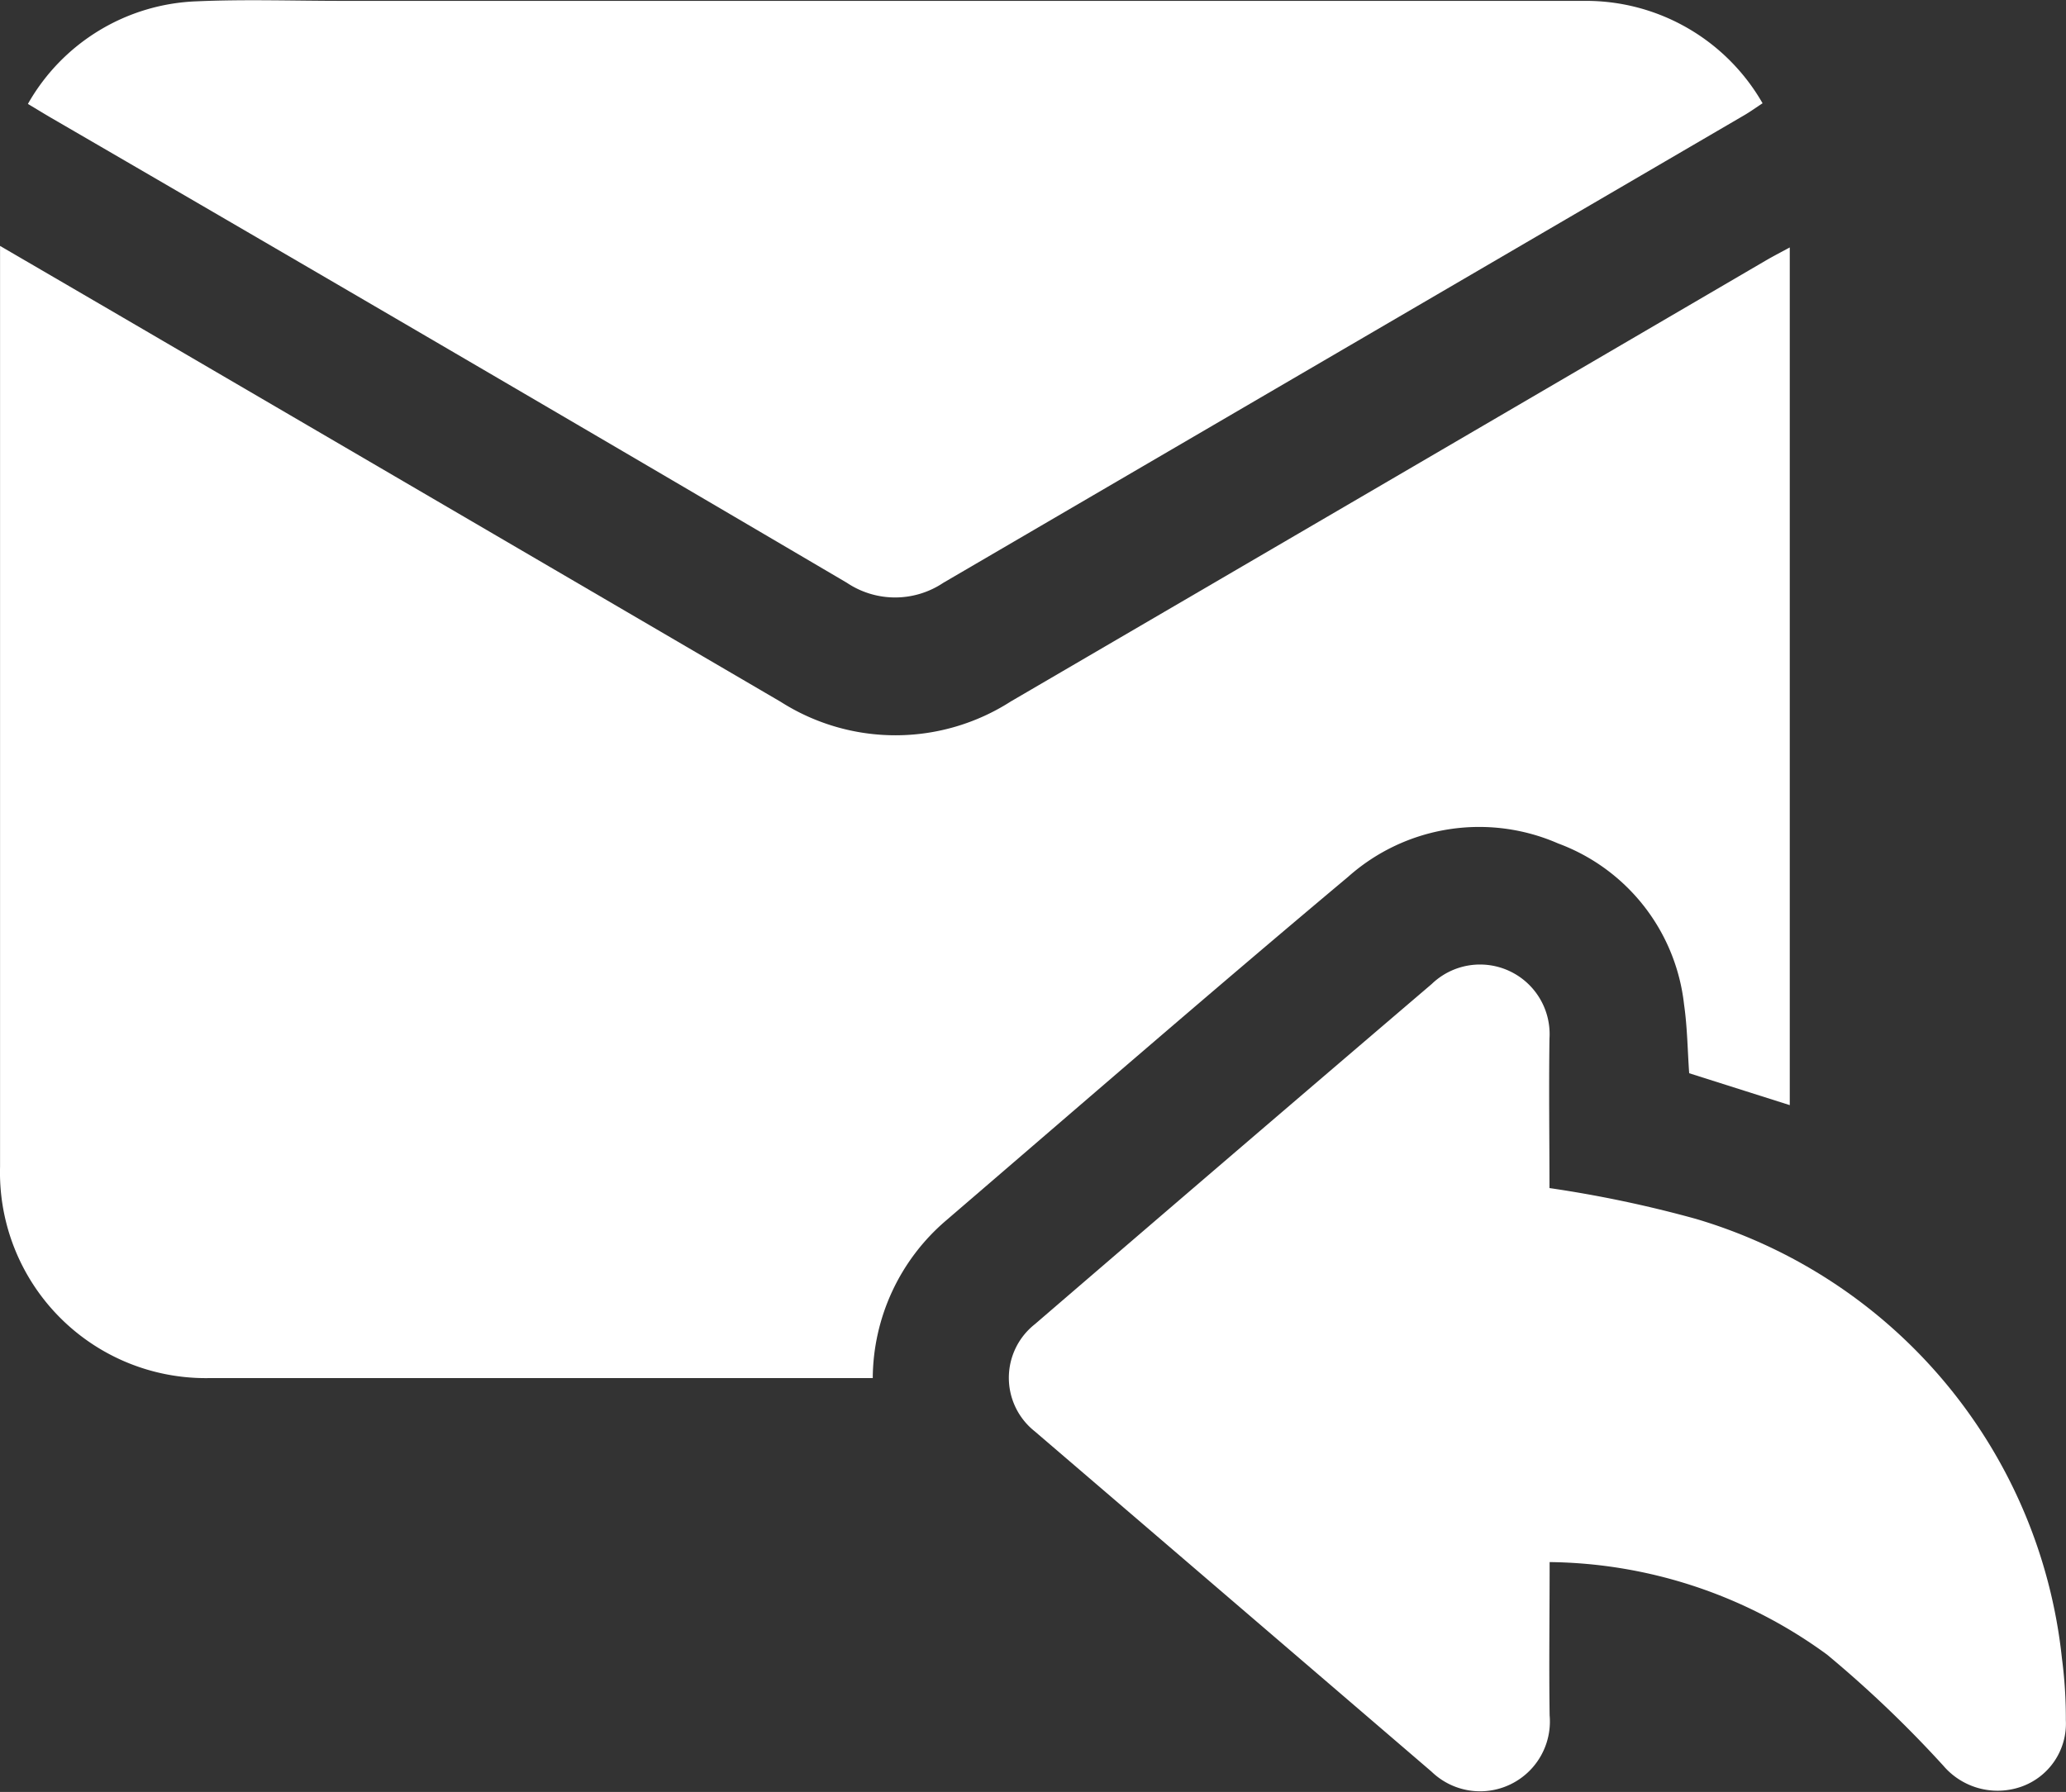 <svg id="Raggruppa_85" data-name="Raggruppa 85" xmlns="http://www.w3.org/2000/svg" xmlns:xlink="http://www.w3.org/1999/xlink" width="40.342" height="35" viewBox="0 0 40.342 35">
  <rect x="0" y="0" width="40.342" height="35" fill="#333333" stroke="none"/>
  <defs>
    <clipPath id="clip-path">
      <rect id="Rettangolo_79" data-name="Rettangolo 79" width="40.342" height="35" fill="#fff"/>
    </clipPath>
  </defs>
  <g id="Raggruppa_84" data-name="Raggruppa 84" clip-path="url(#clip-path)">
    <path id="Tracciato_119" data-name="Tracciato 119" d="M0,42.783c1.112.648,2.149,1.252,3.184,1.857q6.031,3.523,12.06,7.048a4.169,4.169,0,0,0,4.492-.007q7.375-4.305,14.747-8.615c.141-.082.287-.157.464-.253V59.565l-1.964-.623c-.031-.43-.035-.891-.1-1.342a3.8,3.8,0,0,0-2.459-3.146,3.848,3.848,0,0,0-4.1.651c-2.64,2.213-5.243,4.472-7.856,6.717a4.079,4.079,0,0,0-1.427,3.074h-.452q-6.241,0-12.482,0A4.018,4.018,0,0,1,0,60.773q0-8.764,0-17.528v-.461" transform="translate(0.001 -37.98)" fill="#fff"/>
    <path id="Tracciato_120" data-name="Tracciato 120" d="M4.876,2.026a3.951,3.951,0,0,1,3.29-2c.951-.042,1.9-.009,2.857-.009q12.123,0,24.246,0a3.974,3.974,0,0,1,3.477,2c-.128.084-.236.162-.35.229q-7.824,4.568-15.647,9.137a1.691,1.691,0,0,1-1.883,0Q13.106,6.819,5.325,2.3c-.132-.077-.262-.157-.449-.269" transform="translate(-4.329 0)" fill="#fff"/>
    <path id="Tracciato_121" data-name="Tracciato 121" d="M186.072,179.416c0,1.032-.014,2.01,0,2.988a1.363,1.363,0,0,1-2.305,1.1q-3.873-3.325-7.748-6.647a1.333,1.333,0,0,1,0-2.092q3.869-3.33,7.75-6.645a1.359,1.359,0,0,1,2.3,1.066c-.014.992,0,1.985,0,2.919a23.406,23.406,0,0,1,2.853.6,10.053,10.053,0,0,1,7.153,8.58,8.992,8.992,0,0,1,.077,1.213,1.306,1.306,0,0,1-.873,1.3,1.394,1.394,0,0,1-1.521-.413,22.616,22.616,0,0,0-2.267-2.166,9.337,9.337,0,0,0-5.421-1.809" transform="translate(-155.813 -148.9)" fill="#fff"/>
  </g>
</svg>
